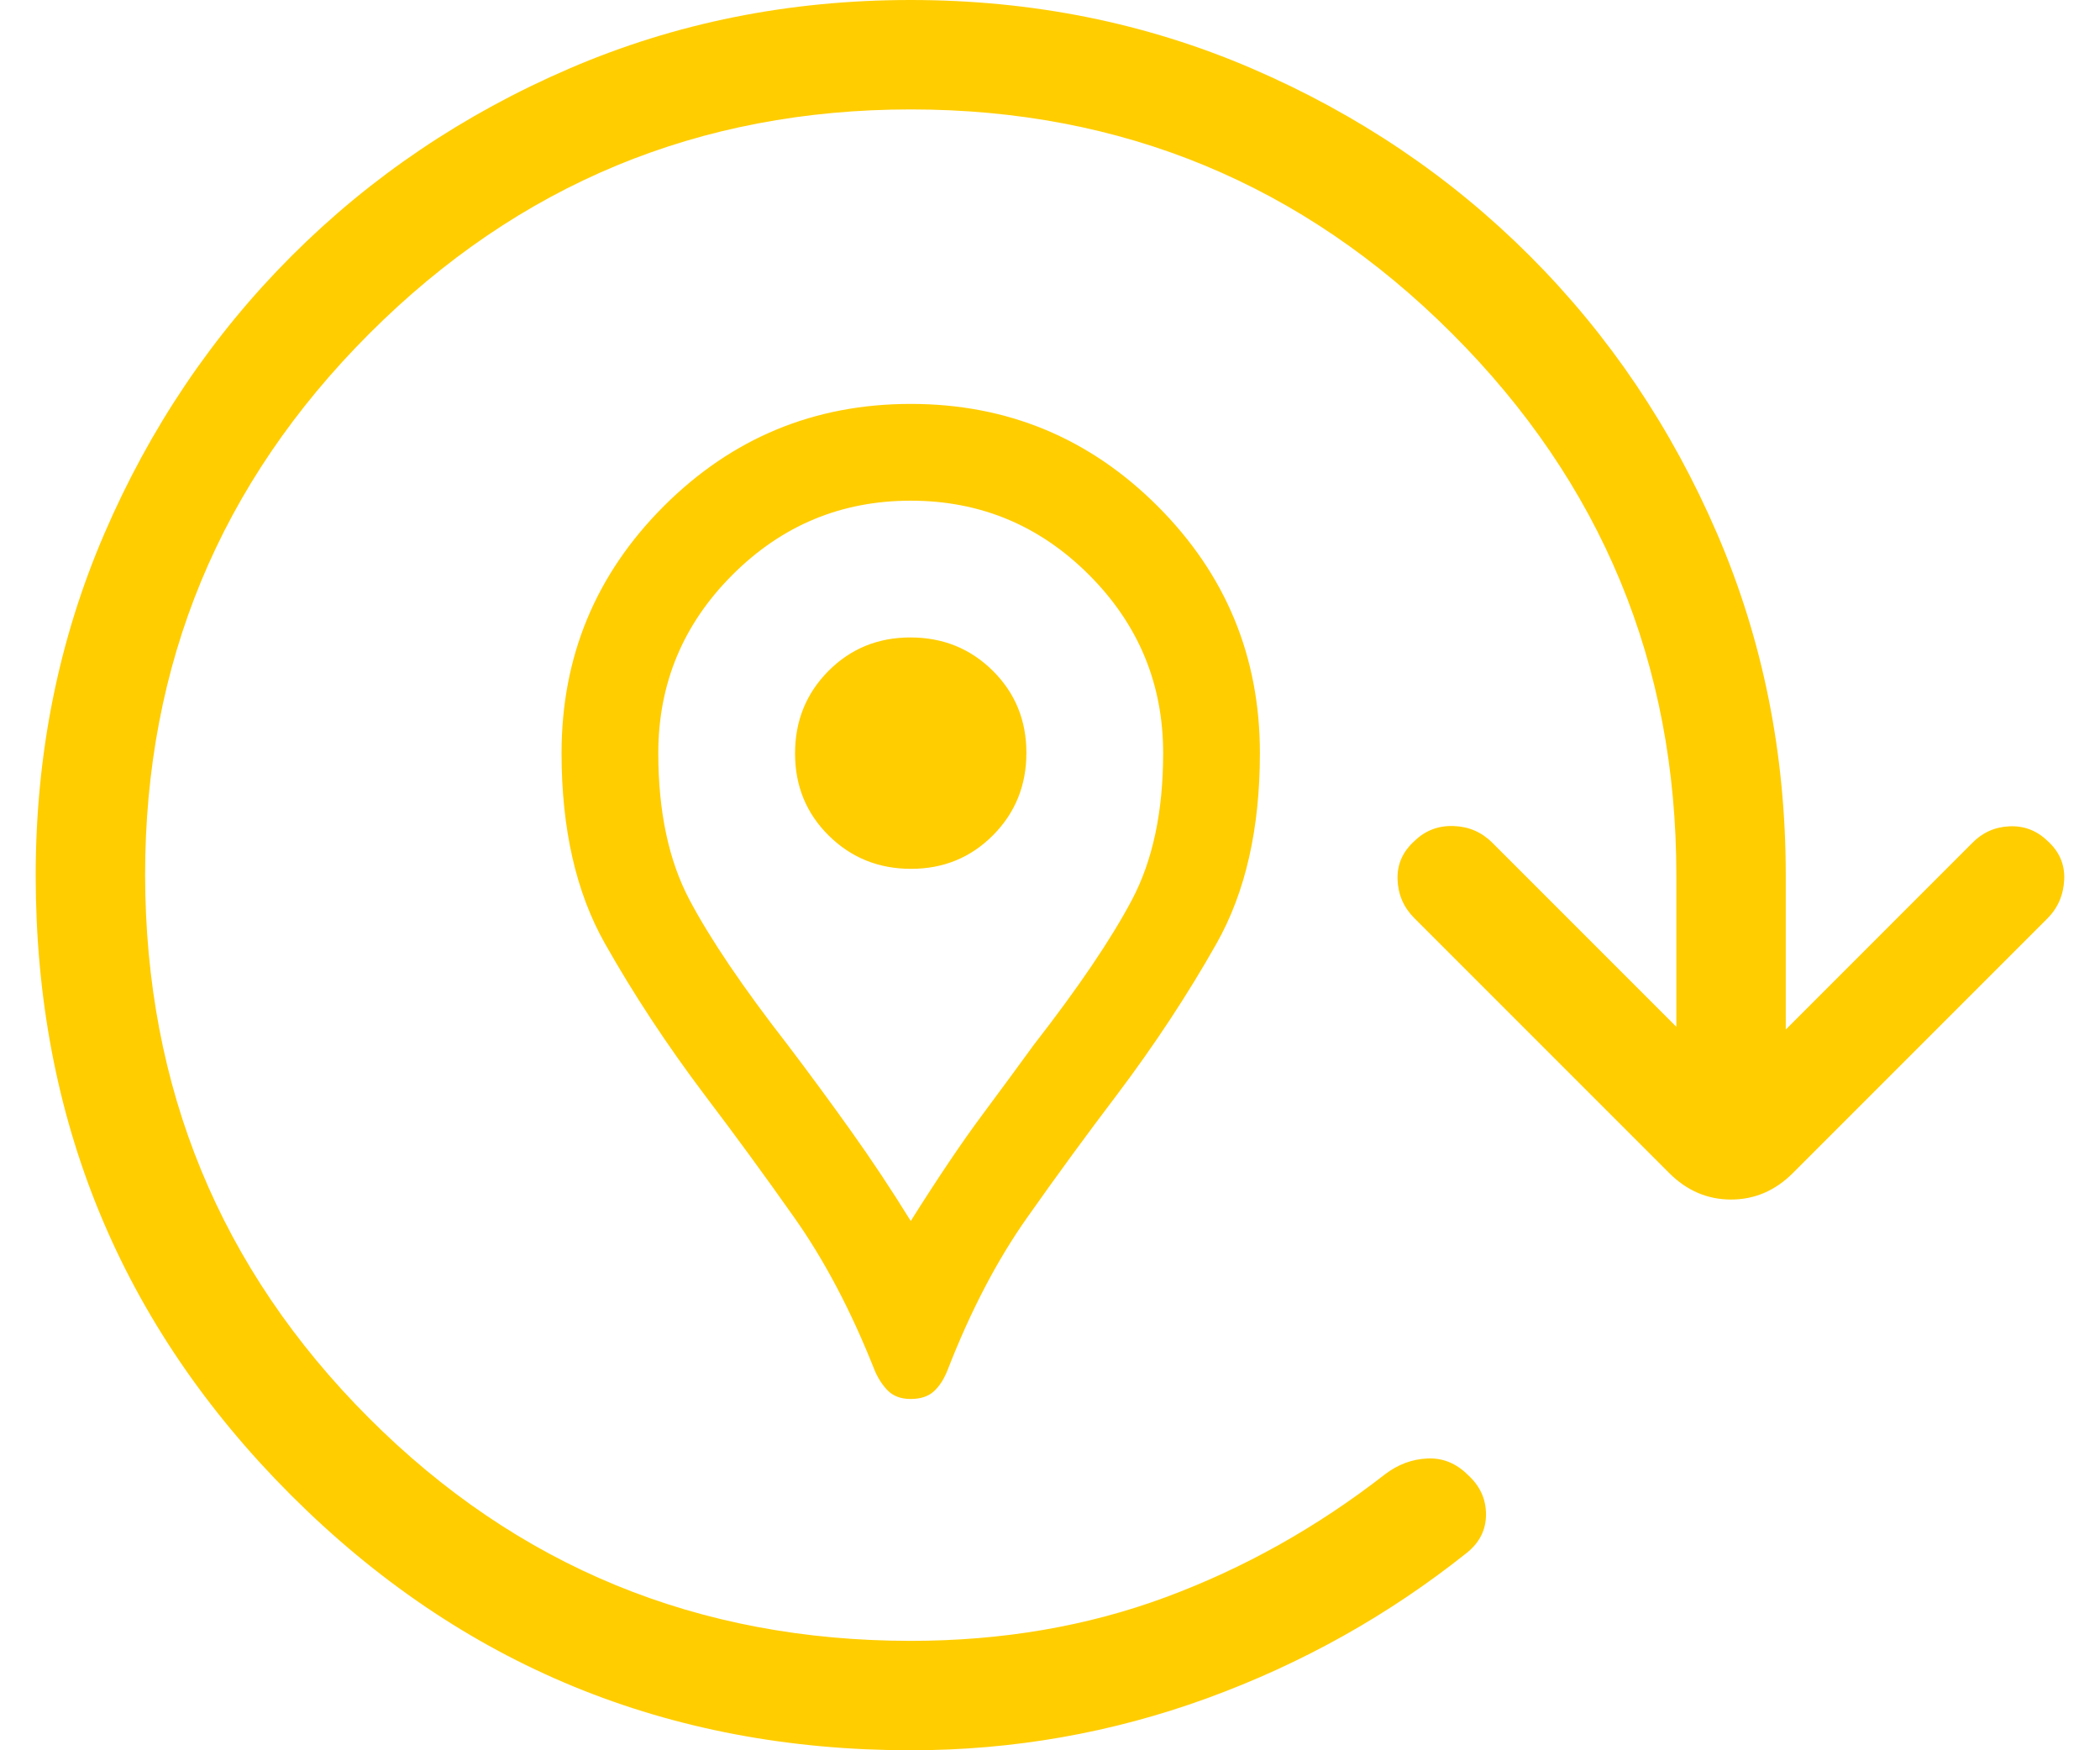 <svg width="42" height="35" viewBox="0 0 42 35" fill="none" xmlns="http://www.w3.org/2000/svg">
<path d="M18.215 27.975C18.015 27.975 17.86 27.916 17.747 27.798C17.635 27.68 17.546 27.538 17.481 27.372C17.019 26.209 16.489 25.203 15.891 24.355C15.293 23.506 14.694 22.688 14.096 21.9C13.339 20.896 12.672 19.884 12.096 18.863C11.52 17.842 11.231 16.574 11.231 15.06C11.231 13.131 11.913 11.485 13.276 10.122C14.64 8.759 16.286 8.077 18.215 8.077C20.143 8.077 21.789 8.759 23.153 10.122C24.516 11.485 25.198 13.131 25.198 15.06C25.198 16.574 24.909 17.842 24.333 18.863C23.757 19.884 23.09 20.896 22.333 21.9C21.735 22.688 21.136 23.506 20.538 24.355C19.94 25.203 19.414 26.211 18.959 27.378C18.886 27.568 18.794 27.715 18.681 27.819C18.569 27.923 18.413 27.975 18.215 27.975ZM18.215 24.416C18.767 23.541 19.242 22.835 19.641 22.3C20.039 21.764 20.384 21.296 20.675 20.895C21.57 19.745 22.225 18.777 22.64 17.992C23.055 17.207 23.263 16.229 23.263 15.06C23.263 13.672 22.768 12.483 21.78 11.495C20.791 10.506 19.603 10.012 18.215 10.012C16.826 10.012 15.638 10.506 14.649 11.495C13.661 12.483 13.166 13.672 13.166 15.06C13.166 16.229 13.374 17.207 13.789 17.992C14.204 18.777 14.859 19.745 15.754 20.895C16.186 21.464 16.608 22.038 17.02 22.616C17.432 23.193 17.83 23.793 18.215 24.416ZM18.221 17.374C18.87 17.374 19.417 17.149 19.862 16.701C20.306 16.253 20.528 15.704 20.528 15.054C20.528 14.405 20.304 13.858 19.856 13.413C19.407 12.969 18.858 12.747 18.209 12.747C17.559 12.747 17.012 12.971 16.567 13.419C16.123 13.868 15.901 14.416 15.901 15.066C15.901 15.716 16.125 16.263 16.573 16.707C17.022 17.151 17.571 17.374 18.221 17.374ZM18.218 35C13.356 35 9.223 33.299 5.82 29.898C2.416 26.496 0.714 22.366 0.714 17.506C0.714 15.076 1.171 12.8 2.084 10.679C2.997 8.557 4.246 6.704 5.832 5.118C7.418 3.532 9.271 2.282 11.391 1.369C13.511 0.456 15.784 0 18.212 0C20.64 0 22.914 0.456 25.036 1.369C27.157 2.282 29.011 3.532 30.597 5.118C32.183 6.704 33.432 8.557 34.345 10.677C35.258 12.798 35.715 15.072 35.715 17.5V20.588L39.438 16.864C39.642 16.652 39.891 16.538 40.184 16.524C40.477 16.51 40.73 16.605 40.944 16.81C41.185 17.023 41.298 17.283 41.284 17.59C41.27 17.898 41.157 18.158 40.944 18.371L35.858 23.457C35.504 23.81 35.092 23.987 34.621 23.987C34.15 23.987 33.737 23.81 33.384 23.457L28.285 18.358C28.072 18.145 27.961 17.887 27.951 17.584C27.941 17.281 28.057 17.023 28.298 16.81C28.511 16.605 28.769 16.508 29.072 16.518C29.375 16.528 29.633 16.639 29.846 16.852L33.527 20.533V17.5C33.527 13.271 32.032 9.661 29.043 6.672C26.053 3.682 22.444 2.188 18.215 2.188C13.985 2.188 10.376 3.682 7.386 6.672C4.397 9.661 2.902 13.271 2.902 17.5C2.91 21.757 4.4 25.373 7.372 28.349C10.343 31.325 13.957 32.812 18.215 32.812C20.04 32.812 21.738 32.522 23.307 31.942C24.876 31.361 26.34 30.541 27.701 29.481C27.959 29.284 28.241 29.179 28.548 29.165C28.855 29.151 29.125 29.261 29.358 29.494C29.599 29.712 29.72 29.975 29.72 30.284C29.72 30.593 29.591 30.849 29.333 31.054C27.77 32.3 26.037 33.269 24.135 33.962C22.233 34.654 20.26 35 18.218 35Z" fill="#FFCD00"/>
</svg>
